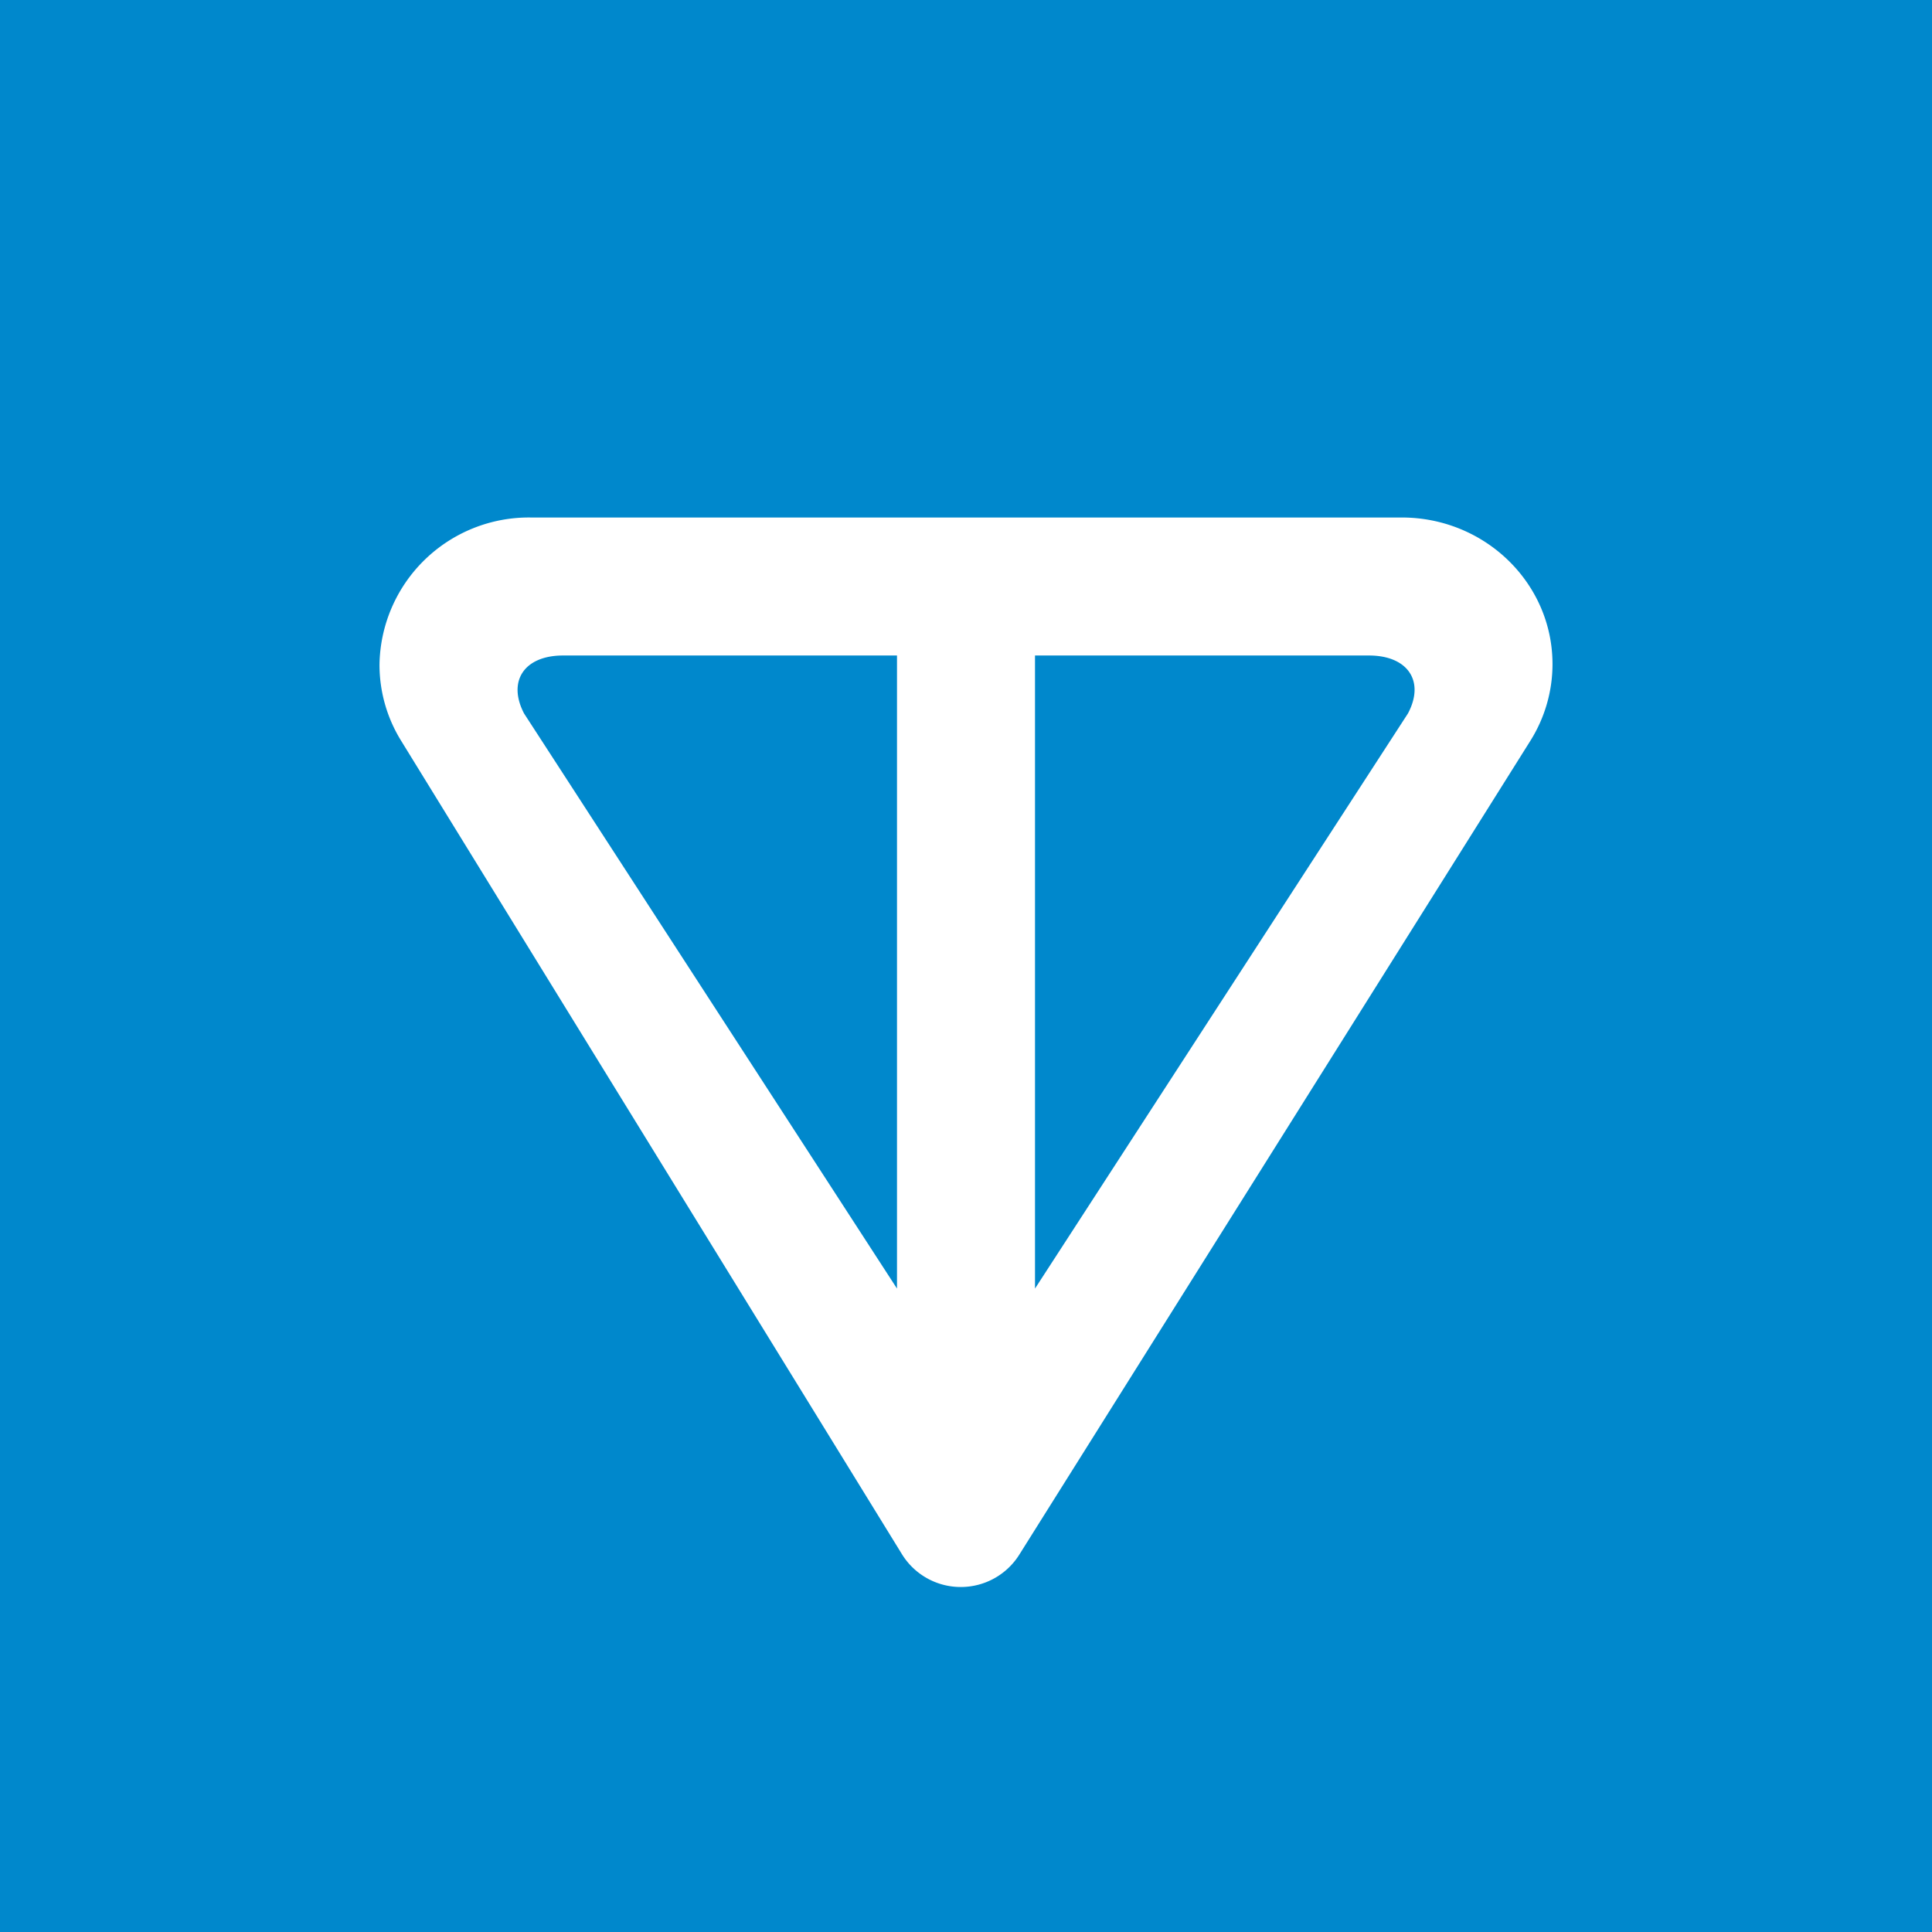 <svg width="56" height="56" viewBox="0 0 56 56" xmlns="http://www.w3.org/2000/svg"><path fill="#08C" d="M0 0h56v56H0z"/><path d="m44.36 21.47-14.82 23.6a2 2 0 0 1-1.69.93 2 2 0 0 1-1.7-.94l-14.53-23.6a4.18 4.18 0 0 1-.62-2.2A4.33 4.33 0 0 1 15.39 15h25.24c2.41 0 4.37 1.9 4.37 4.25 0 .78-.22 1.55-.64 2.22Zm-29.17-.79L26 37.35V19h-9.68c-1.12 0-1.62.74-1.13 1.68ZM30 37.35l10.81-16.67c.5-.94-.01-1.68-1.13-1.68H30v18.35Z" fill="#fff"/></svg>